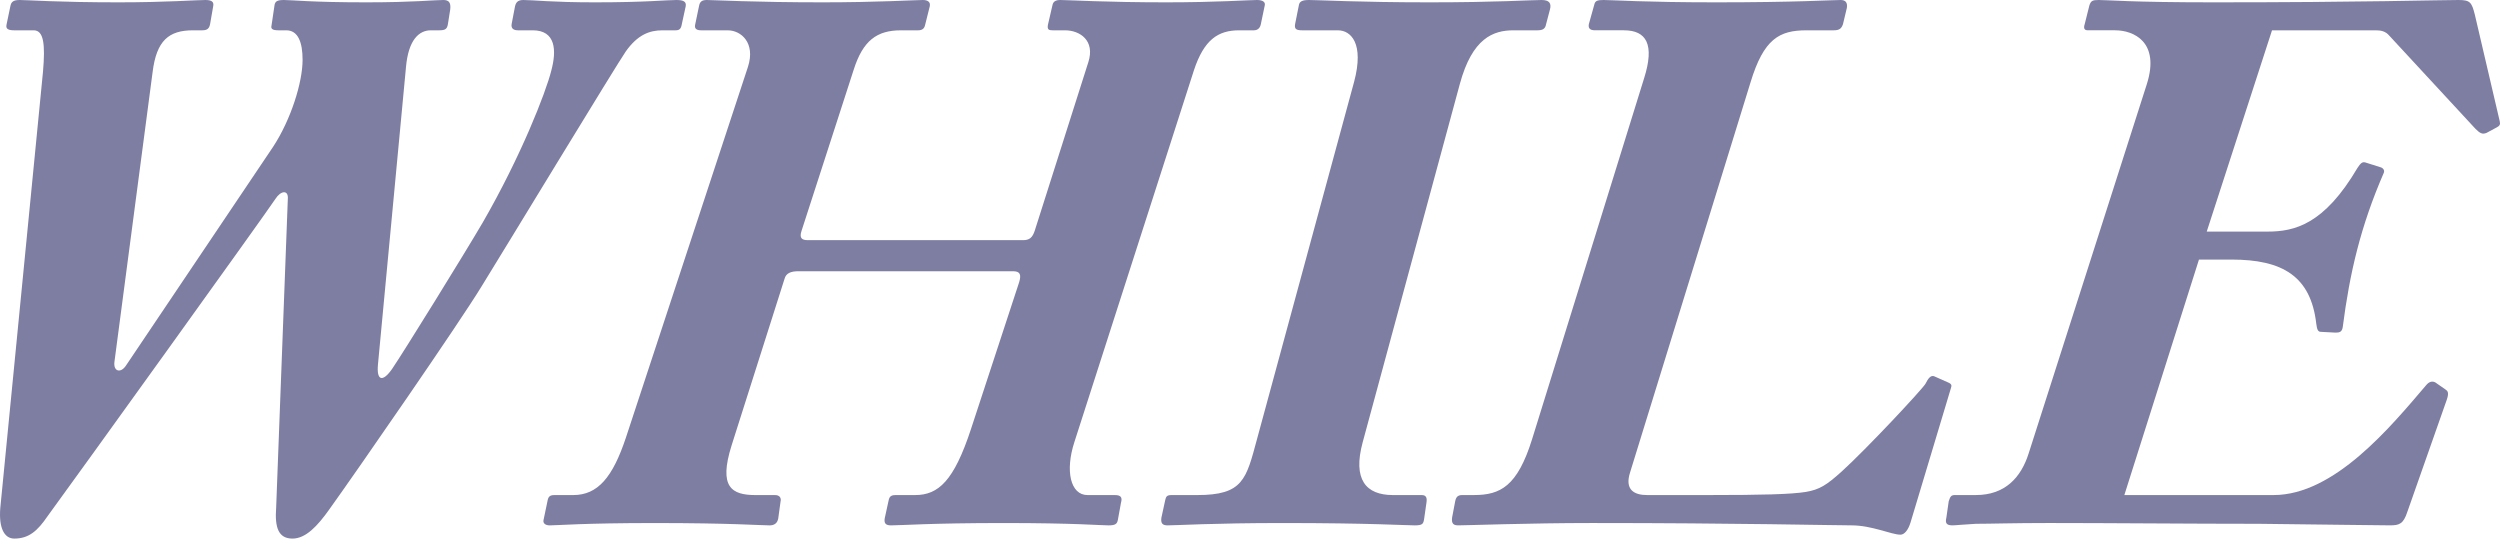 <svg xmlns="http://www.w3.org/2000/svg" xmlns:xlink="http://www.w3.org/1999/xlink" x="0px" y="0px" viewBox="0 0 398.863 85.928" style="enable-background:new 0 0 398.863 85.928;" xml:space="preserve"><style type="text/css">	.st0{fill:#7E7EA3;}	.st1{fill:none;stroke:#FF7BAC;stroke-width:5;stroke-miterlimit:10;}	.st2{fill:none;stroke:#8CC63F;stroke-width:5;stroke-miterlimit:10;}	.st3{fill:none;stroke:#FBB03B;stroke-width:5;stroke-miterlimit:10;}	.st4{fill:none;stroke:#29ABE2;stroke-width:5;stroke-miterlimit:10;}	.st5{fill:none;stroke:#93278F;stroke-width:5;stroke-miterlimit:10;}</style><g id="BG"></g><g id="OBJECT"></g><g id="TEXT"></g><g id="LOGO"></g><g id="TOP">	<g>		<path class="st0" d="M1.654,0.992C1.777,0.373,2.025,0,3.141,0c1.239,0,6.2,0.373,15.747,0.373C26.576,0.373,31.288,0,32.775,0    c1.117,0,1.364,0.373,1.24,0.992l-0.496,2.852c-0.123,0.621-0.371,0.992-1.24,0.992h-1.487c-3.844,0-5.827,1.612-6.448,6.695    l-6.075,46.126c-0.247,1.612,0.992,1.983,1.86,0.62l23.435-34.842c2.852-4.34,4.712-10.292,4.712-13.888    c0-2.852-0.744-4.712-2.604-4.712h-1.24c-0.992,0-1.24-0.248-1.116-0.744l0.496-3.348C43.935,0.248,44.183,0,45.299,0    c1.24,0,4.465,0.373,13.144,0.373C66.006,0.373,69.23,0,70.718,0c0.868,0,1.239,0.373,1.116,1.488l-0.372,2.355    c-0.124,0.744-0.372,0.992-1.364,0.992h-1.363c-1.86,0-3.596,1.488-3.969,5.952l-4.463,47.365    c-0.248,2.604,0.744,2.852,2.231,0.743c1.86-2.727,11.531-18.35,14.507-23.434c6.076-10.539,10.044-20.707,10.912-24.18    c0.867-3.223,0.744-6.447-2.977-6.447h-2.355c-0.62,0-1.115-0.248-0.992-0.992l0.496-2.604C82.249,0.496,82.497,0,83.489,0    c1.612,0,4.587,0.373,11.407,0.373c8.184,0,11.407-0.373,13.02-0.373c1.115,0,1.611,0.248,1.488,0.992l-0.621,2.852    c-0.123,0.744-0.371,0.992-0.992,0.992h-2.107c-2.107,0-3.968,0.744-5.828,3.348c-1.239,1.736-19.838,32.363-23.062,37.57    c-3.471,5.703-19.59,29.014-24.303,35.586c-1.859,2.604-3.719,4.588-5.827,4.588c-2.231,0-2.852-1.736-2.604-4.96l1.86-49.226    c0.123-1.487-1.117-1.363-1.984,0c-1.364,2.108-32.238,45.01-36.33,50.59c-1.611,2.355-2.977,3.596-5.332,3.596    c-1.611,0-2.479-1.736-2.231-4.836l6.819-69.684c0.372-4.34,0.124-6.572-1.488-6.572h-3.1c-0.992,0-1.363-0.248-1.24-0.867    L1.654,0.992z"></path>		<path class="st0" d="M171.406,70.553c-1.488,4.588-0.62,8.432,2.107,8.432h4.34c0.992,0,1.24,0.371,0.992,1.24l-0.496,2.727    c-0.124,0.621-0.372,0.869-1.488,0.869c-1.24,0-5.332-0.373-16.738-0.373c-11.531,0-16.367,0.373-17.979,0.373    c-0.868,0-1.116-0.373-0.992-1.117l0.62-2.852c0.124-0.619,0.372-0.867,1.116-0.867h3.1c3.72,0,6.2-2.232,8.928-10.539    l7.688-23.436c0.372-1.24,0.124-1.736-0.992-1.736h-34.222c-1.116,0-1.984,0.248-2.232,1.24l-8.432,26.535    c-2.107,6.695,0,7.936,3.844,7.936h3.1c0.744,0,0.992,0.496,0.869,0.992l-0.373,2.727c-0.123,0.744-0.619,1.117-1.363,1.117    c-1.364,0-6.199-0.373-18.352-0.373c-11.283,0-15.623,0.373-16.738,0.373c-0.744,0-1.116-0.373-0.992-0.869l0.62-2.975    c0.124-0.744,0.372-0.992,1.116-0.992h2.976c3.968,0,6.323-2.852,8.431-9.176l19.468-59.145c1.239-3.844-1.116-5.828-3.224-5.828    h-4.217c-0.743,0-1.115-0.248-0.991-0.867l0.62-2.977C111.641,0.248,112.014,0,112.758,0c0.991,0,7.688,0.373,18.475,0.373    c8.68,0,14.879-0.373,15.994-0.373c0.869,0,1.24,0.373,1.117,0.992l-0.744,2.977c-0.125,0.619-0.496,0.867-1.116,0.867h-2.728    c-3.844,0-6.076,1.612-7.564,6.324l-8.307,25.666c-0.373,1.116,0,1.488,0.992,1.488h34.346c0.992,0,1.488-0.372,1.859-1.488    l8.556-26.906c1.116-3.472-1.364-5.084-3.72-5.084h-1.984c-0.619,0-0.867-0.123-0.744-0.867l0.744-3.225    C168.058,0.248,168.43,0,169.174,0c1.116,0,7.439,0.373,16.863,0.373c8.06,0,13.268-0.373,14.508-0.373    c0.991,0,1.363,0.373,1.239,0.869l-0.62,2.975c-0.124,0.621-0.496,0.992-1.115,0.992h-2.356c-3.348,0-5.579,1.488-7.191,6.324    L171.406,70.553z"></path>		<path class="st0" d="M217.412,70.553c-1.611,5.951,0.496,8.432,4.836,8.432h4.588c0.744,0,0.867,0.496,0.744,1.24l-0.373,2.604    c-0.123,0.744-0.248,0.992-1.487,0.992c-1.364,0-7.192-0.373-21.079-0.373c-11.035,0-16.986,0.373-18.351,0.373    c-0.868,0-1.116-0.373-0.992-1.24l0.62-2.852c0.124-0.496,0.248-0.744,0.992-0.744h4.092c7.315,0,7.811-2.48,9.547-8.928    l15.5-57.037c1.611-6.075-0.496-8.184-2.604-8.184h-5.704c-0.992,0-1.239-0.248-1.115-0.992l0.619-3.1    C207.369,0.248,207.74,0,208.856,0c1.488,0,8.06,0.373,19.22,0.373C238.863,0.373,244.194,0,245.931,0    c1.239,0,1.612,0.496,1.364,1.488l-0.621,2.355c-0.123,0.621-0.371,0.992-1.363,0.992h-3.844c-3.224,0-6.572,1.24-8.556,8.556    L217.412,70.553z"></path>		<path class="st0" d="M260.067,75.389c-0.868,2.728,0.62,3.596,2.728,3.596h9.548c8.928,0,13.392-0.125,15.747-0.496    c2.232-0.372,3.348-1.116,5.703-3.225c4.092-3.719,12.771-13.019,13.393-14.011c0.495-0.991,0.867-1.364,1.363-1.239l2.232,0.991    c0.619,0.248,0.619,0.496,0.496,0.868l-6.448,21.451c-0.372,1.239-0.992,1.983-1.612,1.983c-0.744,0-1.859-0.372-3.224-0.744    s-2.976-0.743-4.588-0.743c-2.728,0-18.351-0.373-41.413-0.373c-9.92,0-19.963,0.373-21.327,0.373    c-0.743,0-1.116-0.248-0.991-1.24l0.495-2.604c0.124-0.621,0.372-0.992,1.116-0.992h1.859c4.217,0,6.943-1.364,9.3-8.928    l17.854-57.533c1.736-5.455,0.373-7.688-3.223-7.688h-4.588c-0.868,0-1.116-0.371-0.992-0.992l0.867-3.1    C254.488,0.125,254.859,0,255.851,0c1.364,0,6.695,0.373,17.979,0.373C286.601,0.373,292.306,0,293.67,0    c0.744,0,1.115,0.373,0.992,1.24l-0.621,2.604c-0.248,0.744-0.619,0.992-1.487,0.992h-4.34c-4.34,0-6.819,1.364-8.927,8.308    L260.067,75.389z"></path>		<path class="st0" d="M352.073,36.95h9.671c4.34,0,9.053-1.116,14.384-10.167c0.496-0.744,0.744-0.992,1.239-0.868l2.356,0.744    c0.496,0.124,0.744,0.495,0.62,0.868c-3.72,8.555-5.456,15.994-6.572,24.674c-0.123,0.744-0.496,0.868-1.115,0.868l-2.355-0.124    c-0.496,0-0.621-0.371-0.744-1.24c-0.868-7.688-5.456-10.291-13.516-10.291h-5.207l-11.904,37.57h23.807    c9.672,0,18.6-10.787,24.303-17.483c0.496-0.62,0.992-0.744,1.488-0.496l1.611,1.116c0.373,0.248,0.62,0.496,0.248,1.611    l-6.323,17.979c-0.62,1.86-1.24,2.108-2.728,2.108c-1.364,0-10.168-0.125-20.955-0.248c-10.912,0-23.807-0.125-33.479-0.125    c-5.703,0-9.299,0.125-11.654,0.125c-2.232,0.123-3.225,0.248-3.721,0.248c-0.867,0-1.24-0.248-0.992-1.24l0.373-2.604    c0.248-0.744,0.371-0.992,0.991-0.992h3.349c4.587,0,7.191-2.729,8.431-6.695l18.847-58.897c2.108-6.695-2.107-8.556-5.084-8.556    h-4.339c-0.496,0-0.744-0.248-0.496-0.992l0.743-2.975C333.598,0.125,333.846,0,334.838,0c1.488,0,5.208,0.373,18.352,0.373    c23.93,0,35.834-0.373,39.058-0.373c1.86,0,2.108,0.373,2.604,2.356l3.968,16.987c0.124,0.496,0,0.744-0.496,0.992l-1.611,0.867    c-0.62,0.248-0.992,0.124-1.736-0.619l-13.764-14.88c-0.619-0.743-1.363-0.868-2.231-0.868h-16.491L352.073,36.95z"></path>	</g></g></svg>